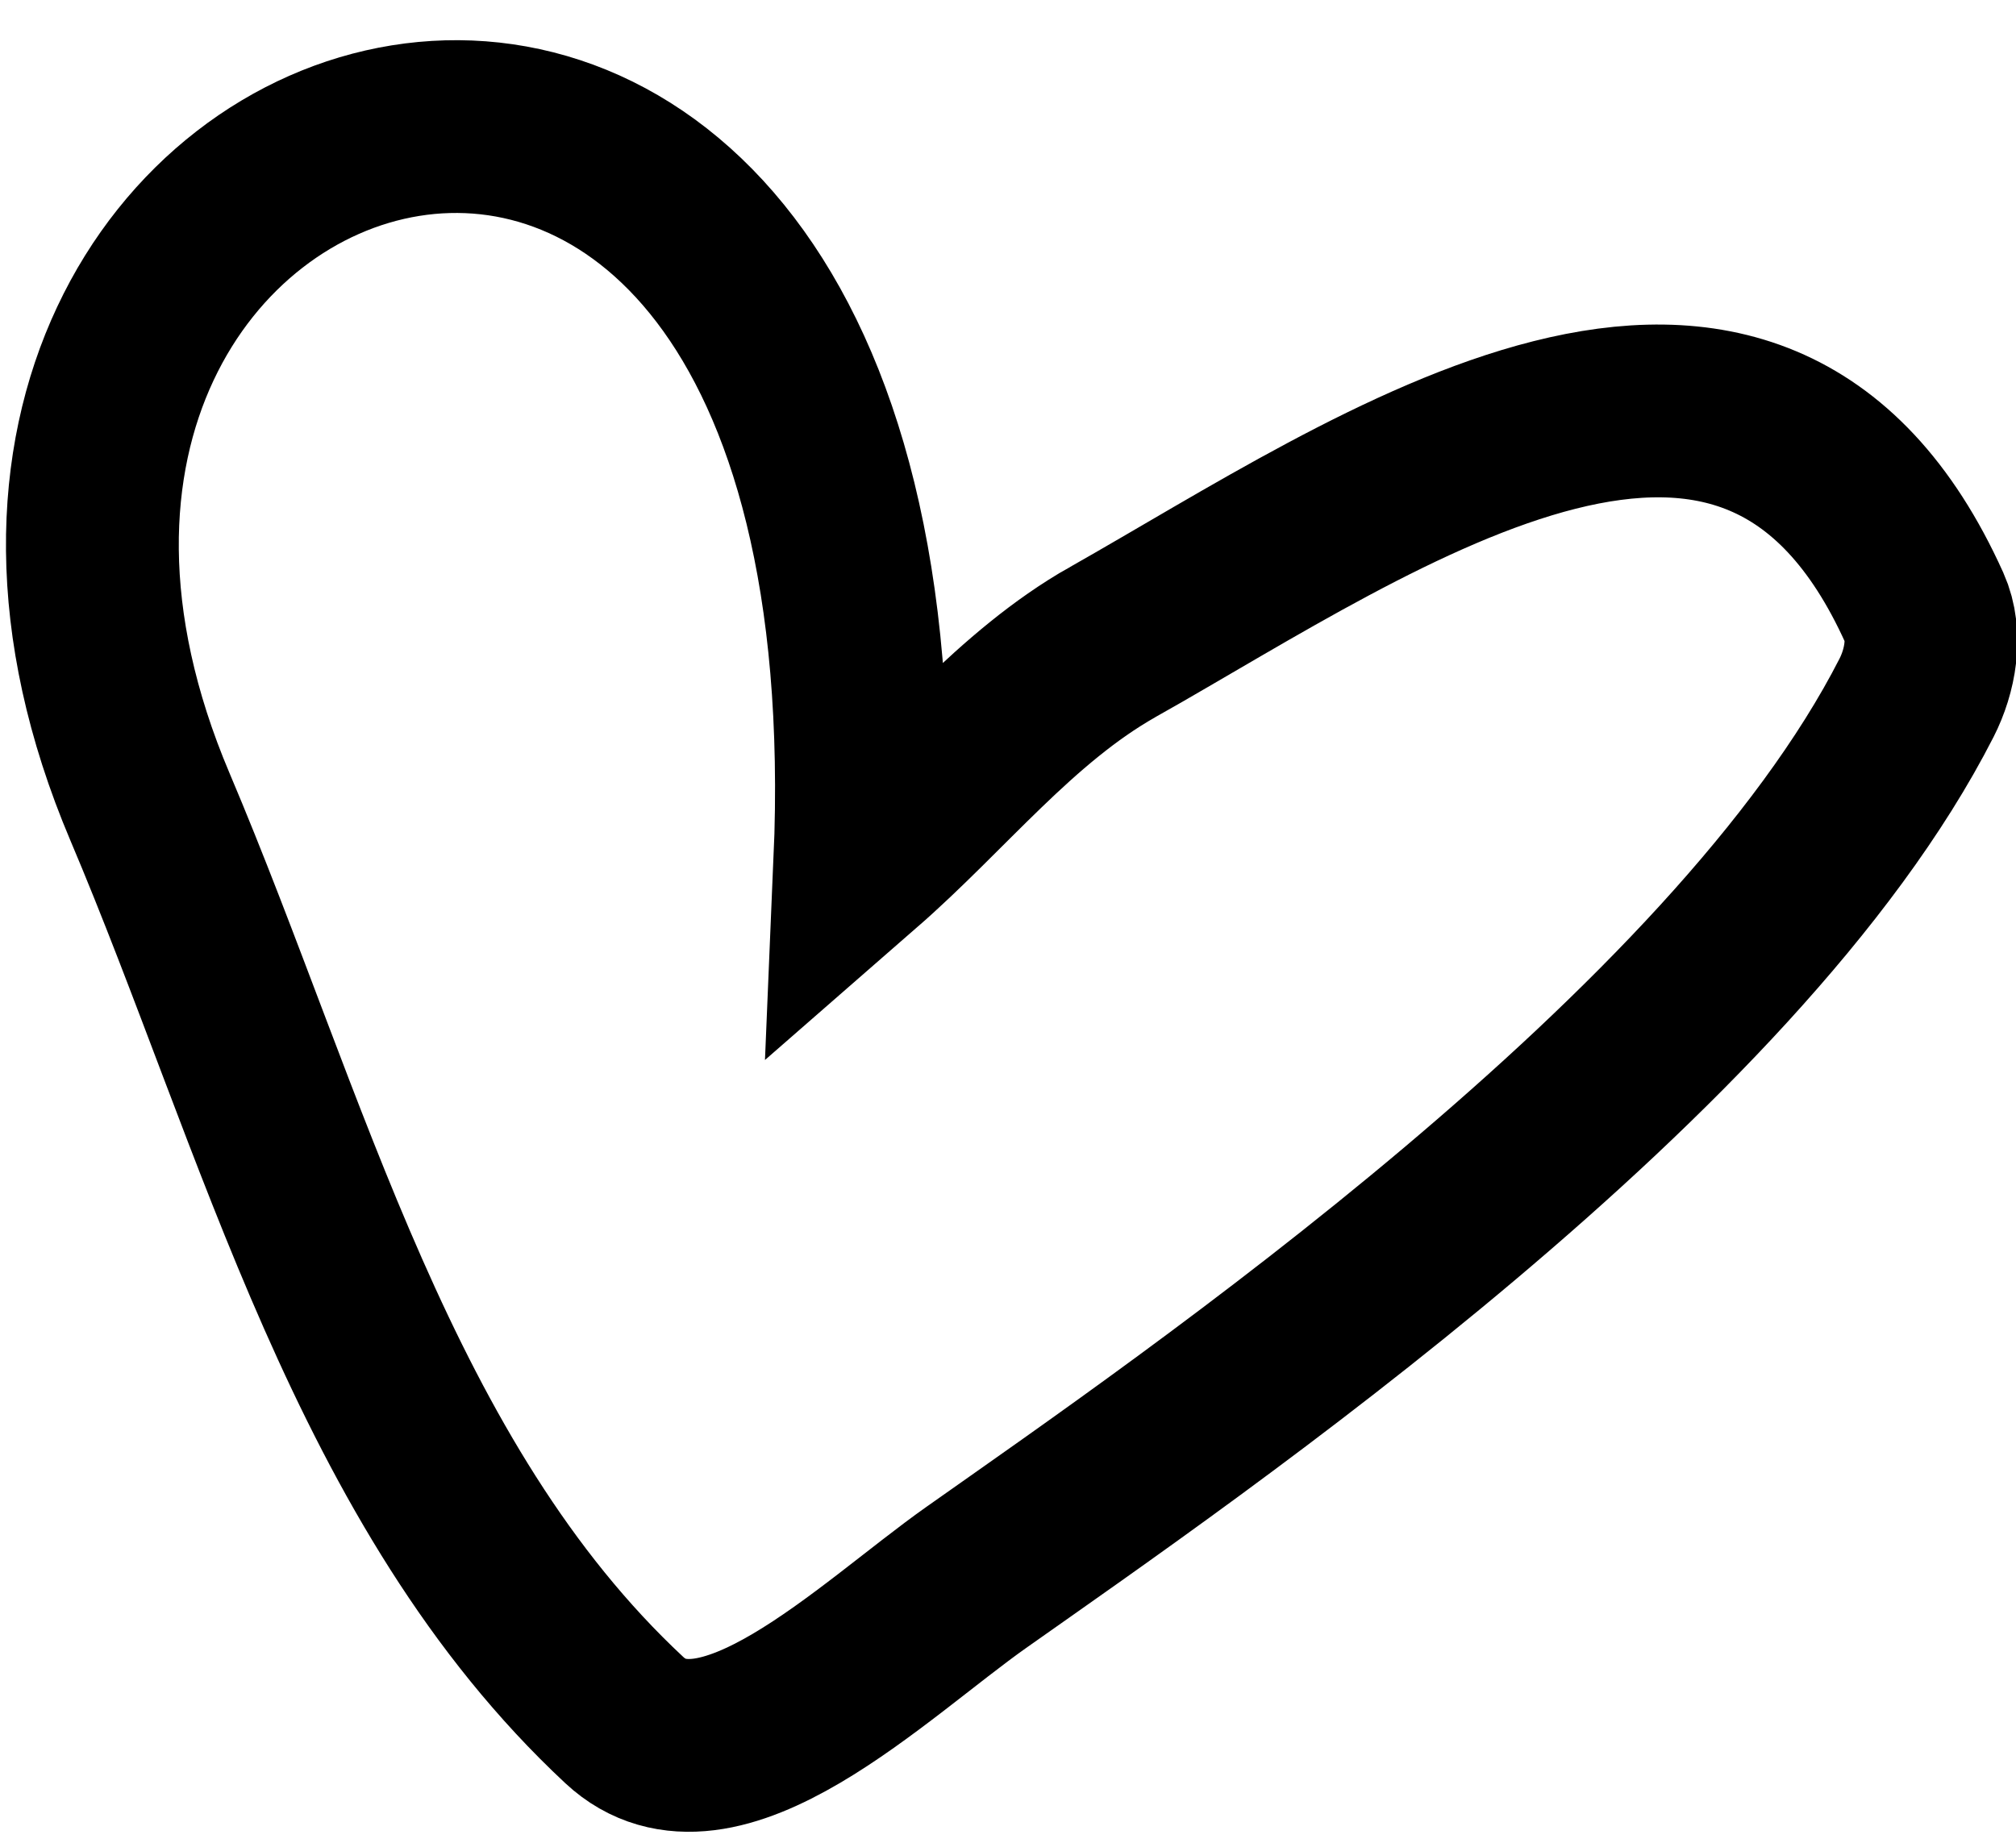 <svg height="32" viewBox="0 0 35 32" width="35" xmlns="http://www.w3.org/2000/svg"><path d="m52.242 1027.104c.974-5.262 1.609-13.147 8.604-11.174.503.142.904.627 1.108 1.108 2.708 6.385 1.589 17.727 1.204 22.319-.184 2.191.15 6.008-2.032 6.275-5.912.724-11.745-2.144-17.44-3.889-13.33-4.083-5.93-22.167 8.666-8.816-.037-1.941-.464-3.915-.111-5.824z" fill="none" stroke="#000" stroke-width="3" transform="matrix(.643 .766 -.766 .643 772.488 -689.295)"/></svg>